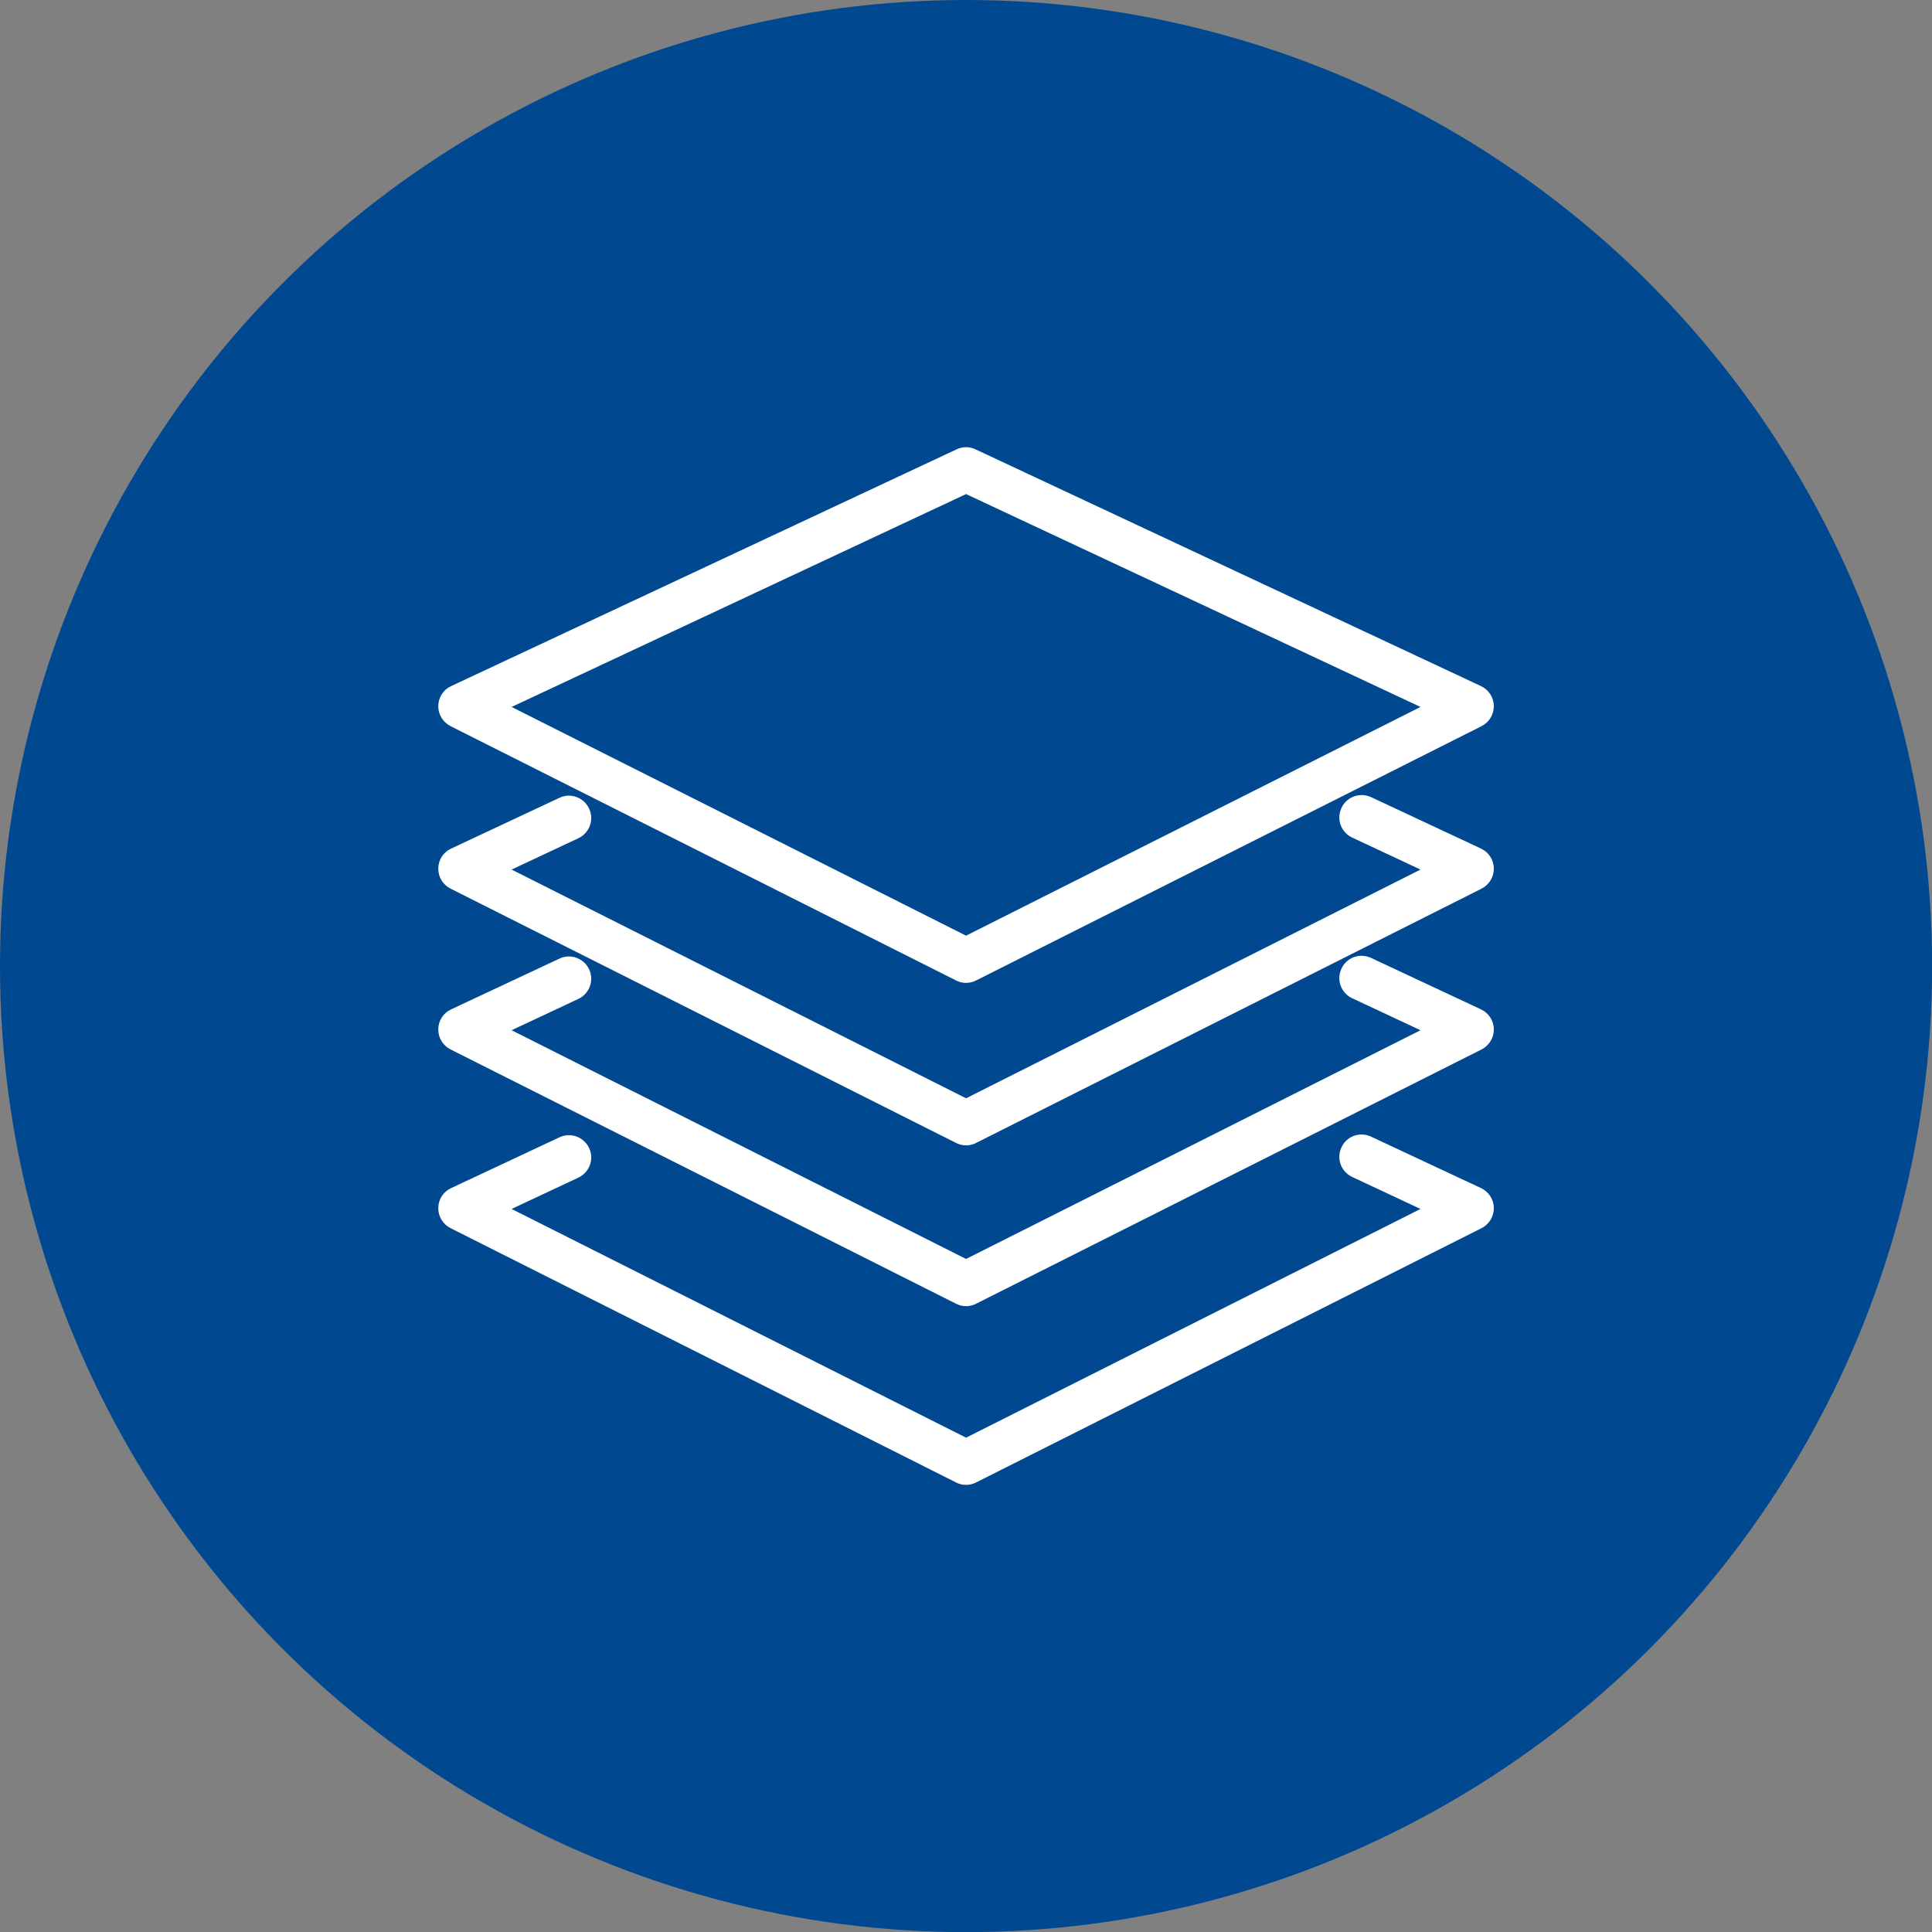<?xml version="1.0" encoding="UTF-8"?>
<svg id="Layer_2" data-name="Layer 2" xmlns="http://www.w3.org/2000/svg" viewBox="0 0 148.75 148.75">
  <rect x="0" y="0" width="148.75" height="148.75" fill="#808080" stroke="none"/>
  <defs>
    <style>
      .cls-1 {
        fill: #fff;
        stroke: #fff;
        stroke-miterlimit: 10;
        stroke-width: 1.25px;
      }

      .cls-2 {
        fill: #004990;
      }
    </style>
  </defs>
  <g id="Layer_1-2" data-name="Layer 1">
    <g id="Lista_dosare" data-name="Lista dosare">
      <circle class="cls-2" cx="74.38" cy="74.38" r="74.38"/>
      <g>
        <path class="cls-1" d="m74.38,75.05c-.17,0-.34-.04-.49-.12l-38.92-19.58c-.37-.19-.61-.57-.6-.99,0-.42.25-.8.63-.97l38.92-18.23c.29-.14.63-.14.92,0l38.92,18.23c.38.18.62.55.63.97,0,.42-.23.8-.6.99l-38.92,19.58c-.15.08-.32.12-.49.12Zm-36.42-20.64l36.42,18.33,36.42-18.33-36.42-17.06-36.42,17.06Z"/>
        <path class="cls-1" d="m74.38,87.56c-.17,0-.34-.04-.49-.12l-38.92-19.58c-.37-.19-.61-.57-.6-.99,0-.42.25-.8.63-.97l8.34-3.91c.54-.26,1.19-.02,1.45.53s.02,1.19-.52,1.45l-6.31,2.96,36.42,18.33,36.42-18.33-6.43-3.01c-.55-.26-.78-.9-.52-1.45.25-.55.9-.78,1.45-.53l8.46,3.96c.38.18.62.55.63.97,0,.42-.23.8-.6.99l-38.92,19.58c-.15.08-.32.12-.49.12Z"/>
        <path class="cls-1" d="m74.38,99.94c-.17,0-.34-.04-.49-.12l-38.92-19.58c-.37-.19-.61-.57-.6-.99,0-.42.25-.8.63-.97l8.34-3.91c.54-.26,1.19-.02,1.45.52.26.55.02,1.19-.52,1.45l-6.31,2.96,36.42,18.33,36.42-18.33-6.43-3.01c-.55-.26-.78-.9-.52-1.45.25-.55.9-.78,1.45-.52l8.46,3.96c.38.18.62.55.63.97,0,.42-.23.8-.6.99l-38.92,19.58c-.15.08-.32.12-.49.12Z"/>
        <path class="cls-1" d="m74.38,113.7c-.17,0-.34-.04-.49-.12l-38.92-19.58c-.37-.19-.61-.57-.6-.99,0-.42.25-.8.63-.97l8.34-3.91c.54-.26,1.19-.02,1.45.52.26.55.02,1.19-.52,1.45l-6.31,2.96,36.42,18.33,36.42-18.33-6.43-3.01c-.55-.26-.78-.9-.52-1.45.25-.55.9-.78,1.45-.52l8.46,3.96c.38.18.62.55.63.97,0,.42-.23.8-.6.99l-38.92,19.58c-.15.08-.32.12-.49.12Z"/>
      </g>
    </g>
  </g>
</svg>